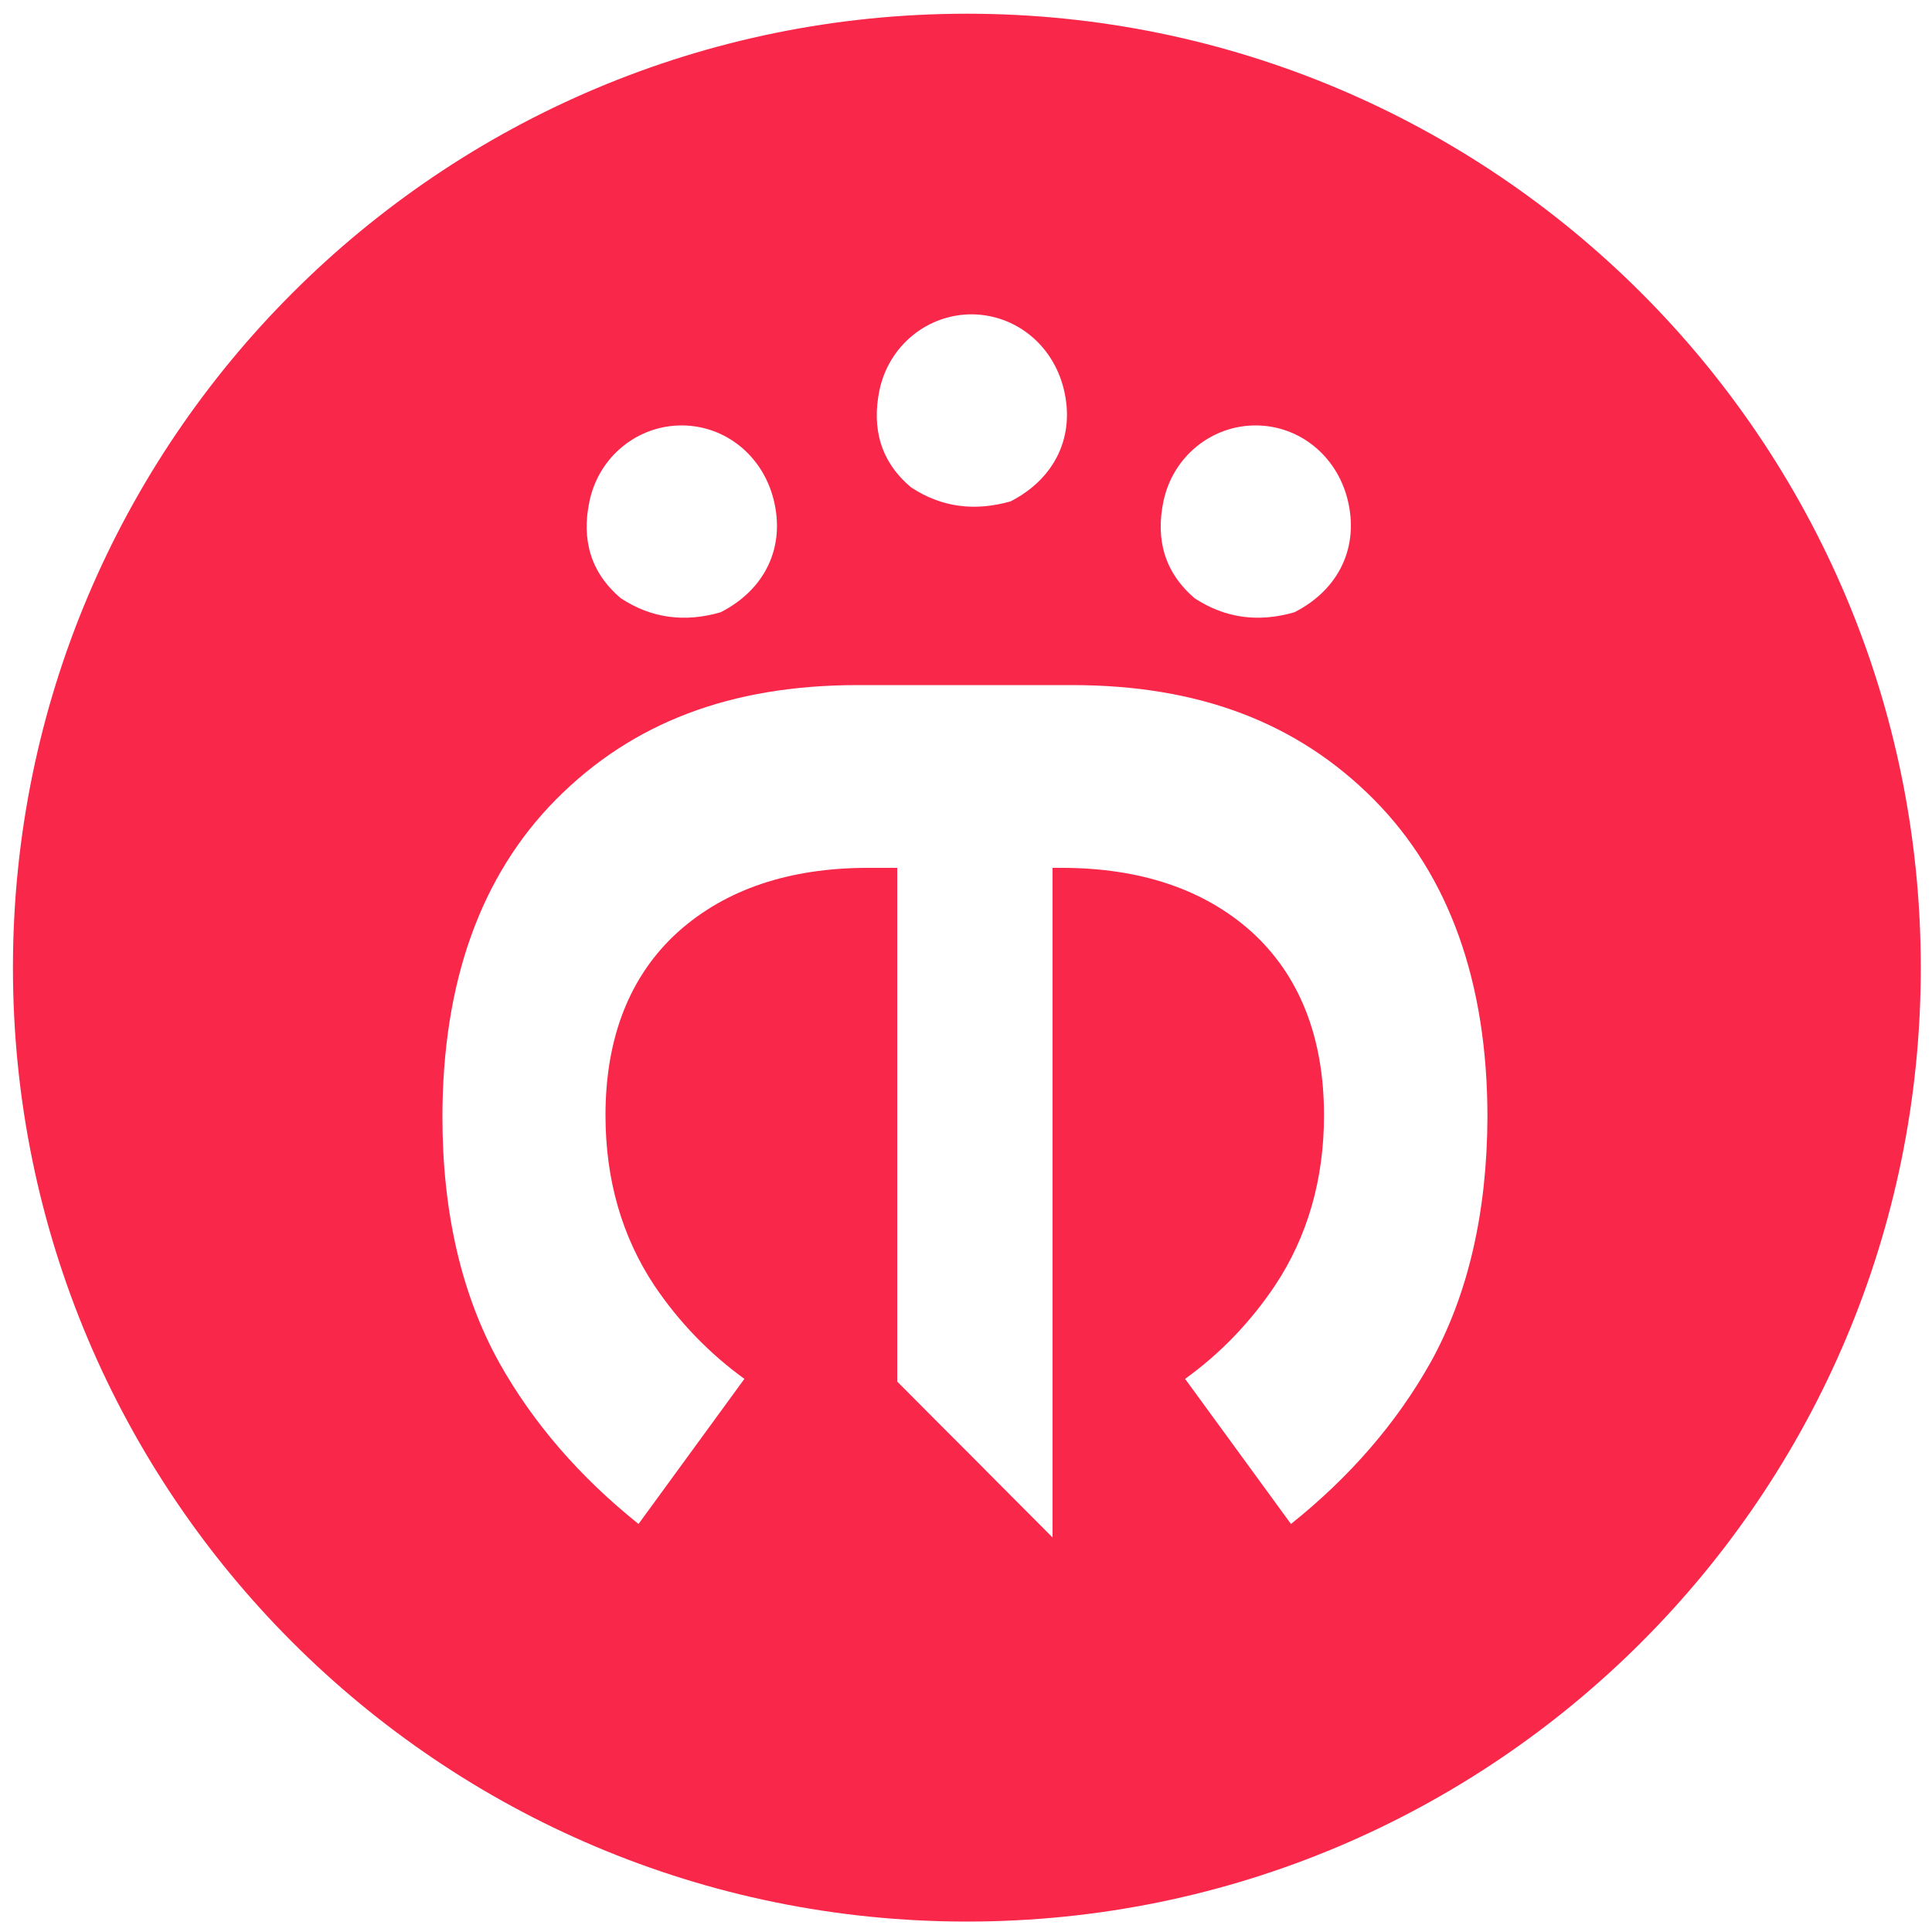 <svg xmlns="http://www.w3.org/2000/svg" xmlns:xlink="http://www.w3.org/1999/xlink" id="Capa_1" x="0px" y="0px" viewBox="0 0 1000 1000" xml:space="preserve"><path fill="#F9274A" d="M500.5,7.1C227.7,7.1,6.7,228.1,6.7,500.9c0,272.7,221.1,493.7,493.8,493.7c272.7,0,493.7-221.1,493.7-493.7 C994.2,228.1,773.2,7.1,500.5,7.1z M602.2,259.5c4.9-23.4,25.2-39.5,48.1-39.3c22.4,0.2,41.5,15.7,47.2,38.3 c6.1,24.4-4.3,46.6-27.5,58.4c-18.3,5.3-35.5,3.3-51.6-7.2C602.6,296.2,598.1,279,602.2,259.5z M455.2,202 c4.9-23.4,25.2-39.5,48.1-39.3c22.4,0.3,41.5,15.7,47.2,38.3c6.2,24.4-4.2,46.6-27.4,58.5c-18.3,5.2-35.6,3.3-51.6-7.3 C455.6,238.8,451.2,221.5,455.2,202z M305.1,259.5c4.9-23.4,25.2-39.5,48.1-39.3c22.4,0.2,41.5,15.7,47.2,38.3 c6.2,24.4-4.2,46.6-27.4,58.4c-18.3,5.3-35.6,3.3-51.6-7.2C305.4,296.2,301,279,305.1,259.5z M740.4,705.3 c-17.4,31-41.6,59.1-72.2,83.5l-54.8-75.1c18.2-13.1,33.8-29.3,46.6-48.4c16.7-25.2,25.3-54.7,25.3-88c0-40.5-12.7-72.5-37.6-95.1 c-24.5-21.9-57.5-33-98.2-33h-4.7v346.6l-28.8-28.9l-12.5-12.6l-15.9-15.9l-23.2-23.3V449.2h-15.2c-40.6,0-73.6,11.1-98.2,33.1 c-24.9,22.5-37.6,54.5-37.6,95c0,33.2,8.5,62.8,25.3,88.1c12.8,19,28.5,35.2,46.6,48.3l-54.8,75.1c-30.5-24.4-54.7-52.4-72.1-83.5 c-19.5-35.1-29.4-77.9-29.4-127c0-69.7,19.7-125,58.7-164.4c39.5-39.9,90.6-59.3,156.3-59.3h110.9c65.6,0,116.7,19.4,156.3,59.3 c39,39.4,58.7,94.7,58.7,164.4C769.7,627.5,759.9,670.2,740.4,705.3z"></path></svg>
